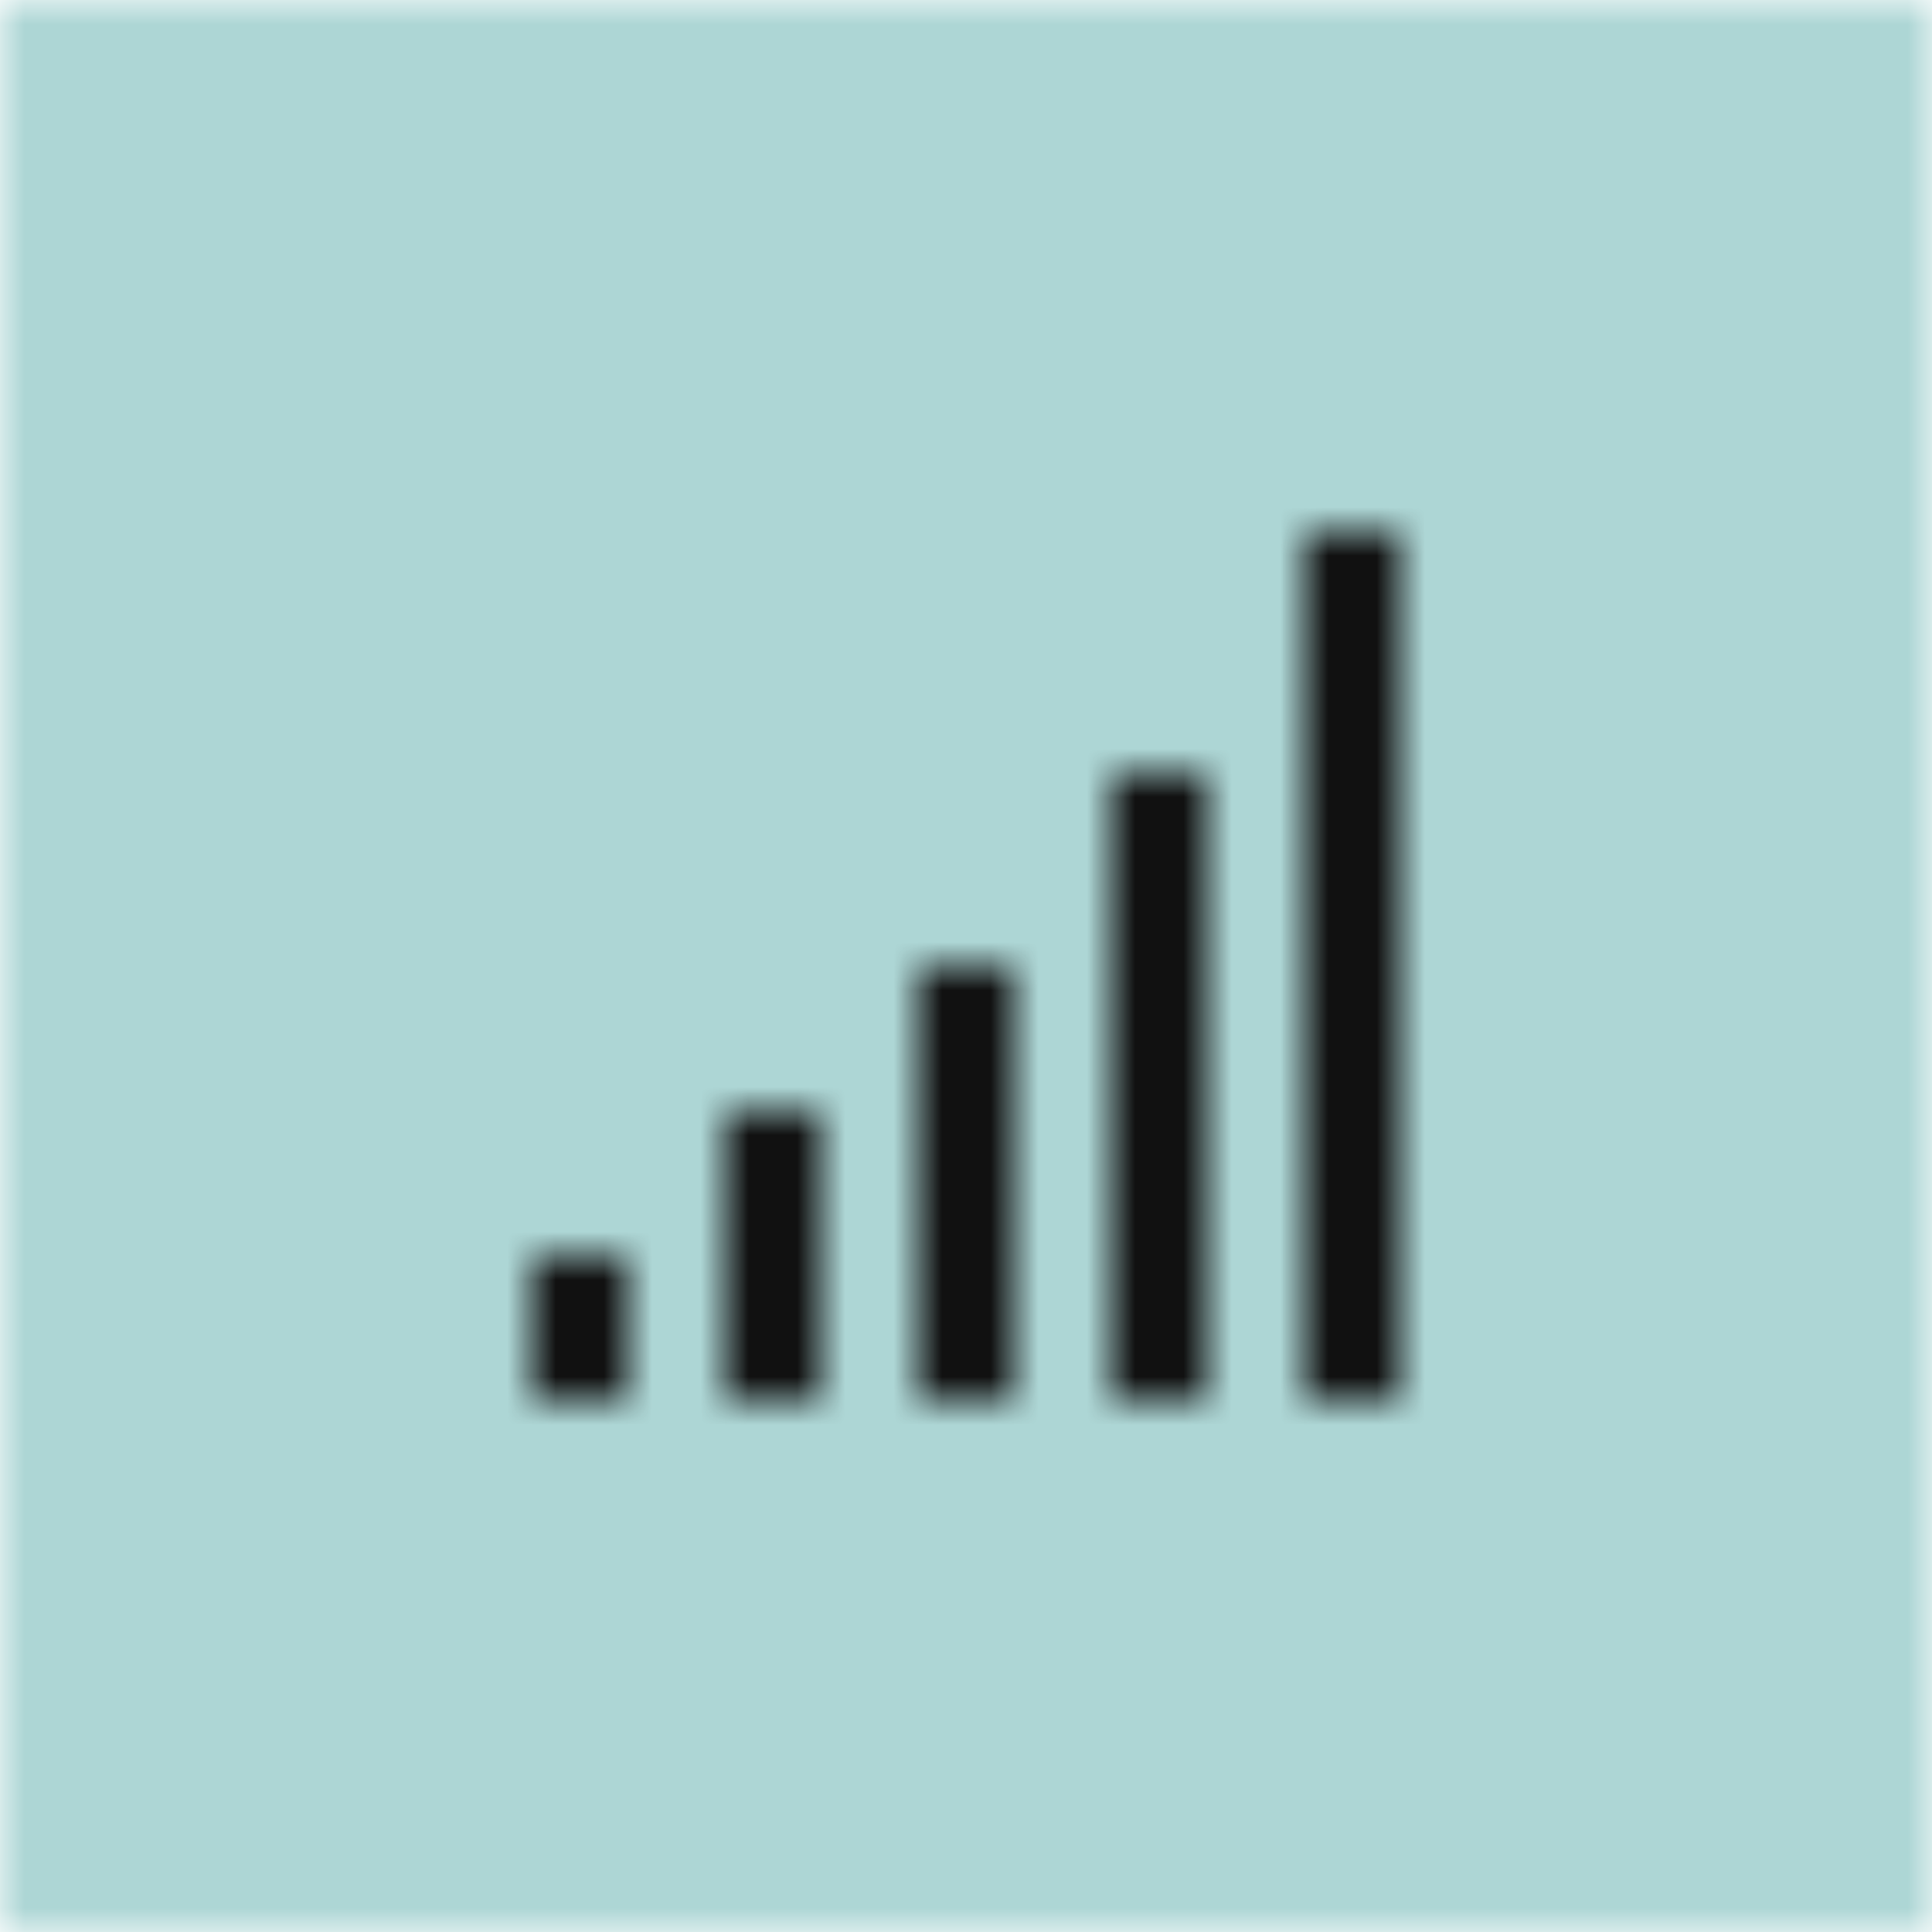<svg width="40" height="40" viewBox="0 0 40 40" fill="none" xmlns="http://www.w3.org/2000/svg">
<mask id="mask0_5919_7005" style="mask-type:alpha" maskUnits="userSpaceOnUse" x="0" y="0" width="40" height="40">
<rect width="40" height="40" fill="#242424"/>
</mask>
<g mask="url(#mask0_5919_7005)">
<rect width="40" height="40" fill="#ADD6D5"/>
</g>
<g clip-path="url(#clip0_5919_7005)">
<mask id="mask1_5919_7005" style="mask-type:alpha" maskUnits="userSpaceOnUse" x="8" y="8" width="24" height="24">
<path d="M27 11H29V29H27V11Z" fill="white"/>
<path d="M15 23H17V29H15V23Z" fill="white"/>
<path d="M25 16H23V29H25V16Z" fill="white"/>
<path d="M11 26H13V29H11V26Z" fill="white"/>
<path d="M21 20H19V29H21V20Z" fill="white"/>
</mask>
<g mask="url(#mask1_5919_7005)">
<rect x="8" y="8" width="24" height="24" fill="#111111"/>
</g>
</g>
<defs>
<clipPath id="clip0_5919_7005">
<rect width="24" height="24" fill="white" transform="translate(8 8)"/>
</clipPath>
</defs>
</svg>
